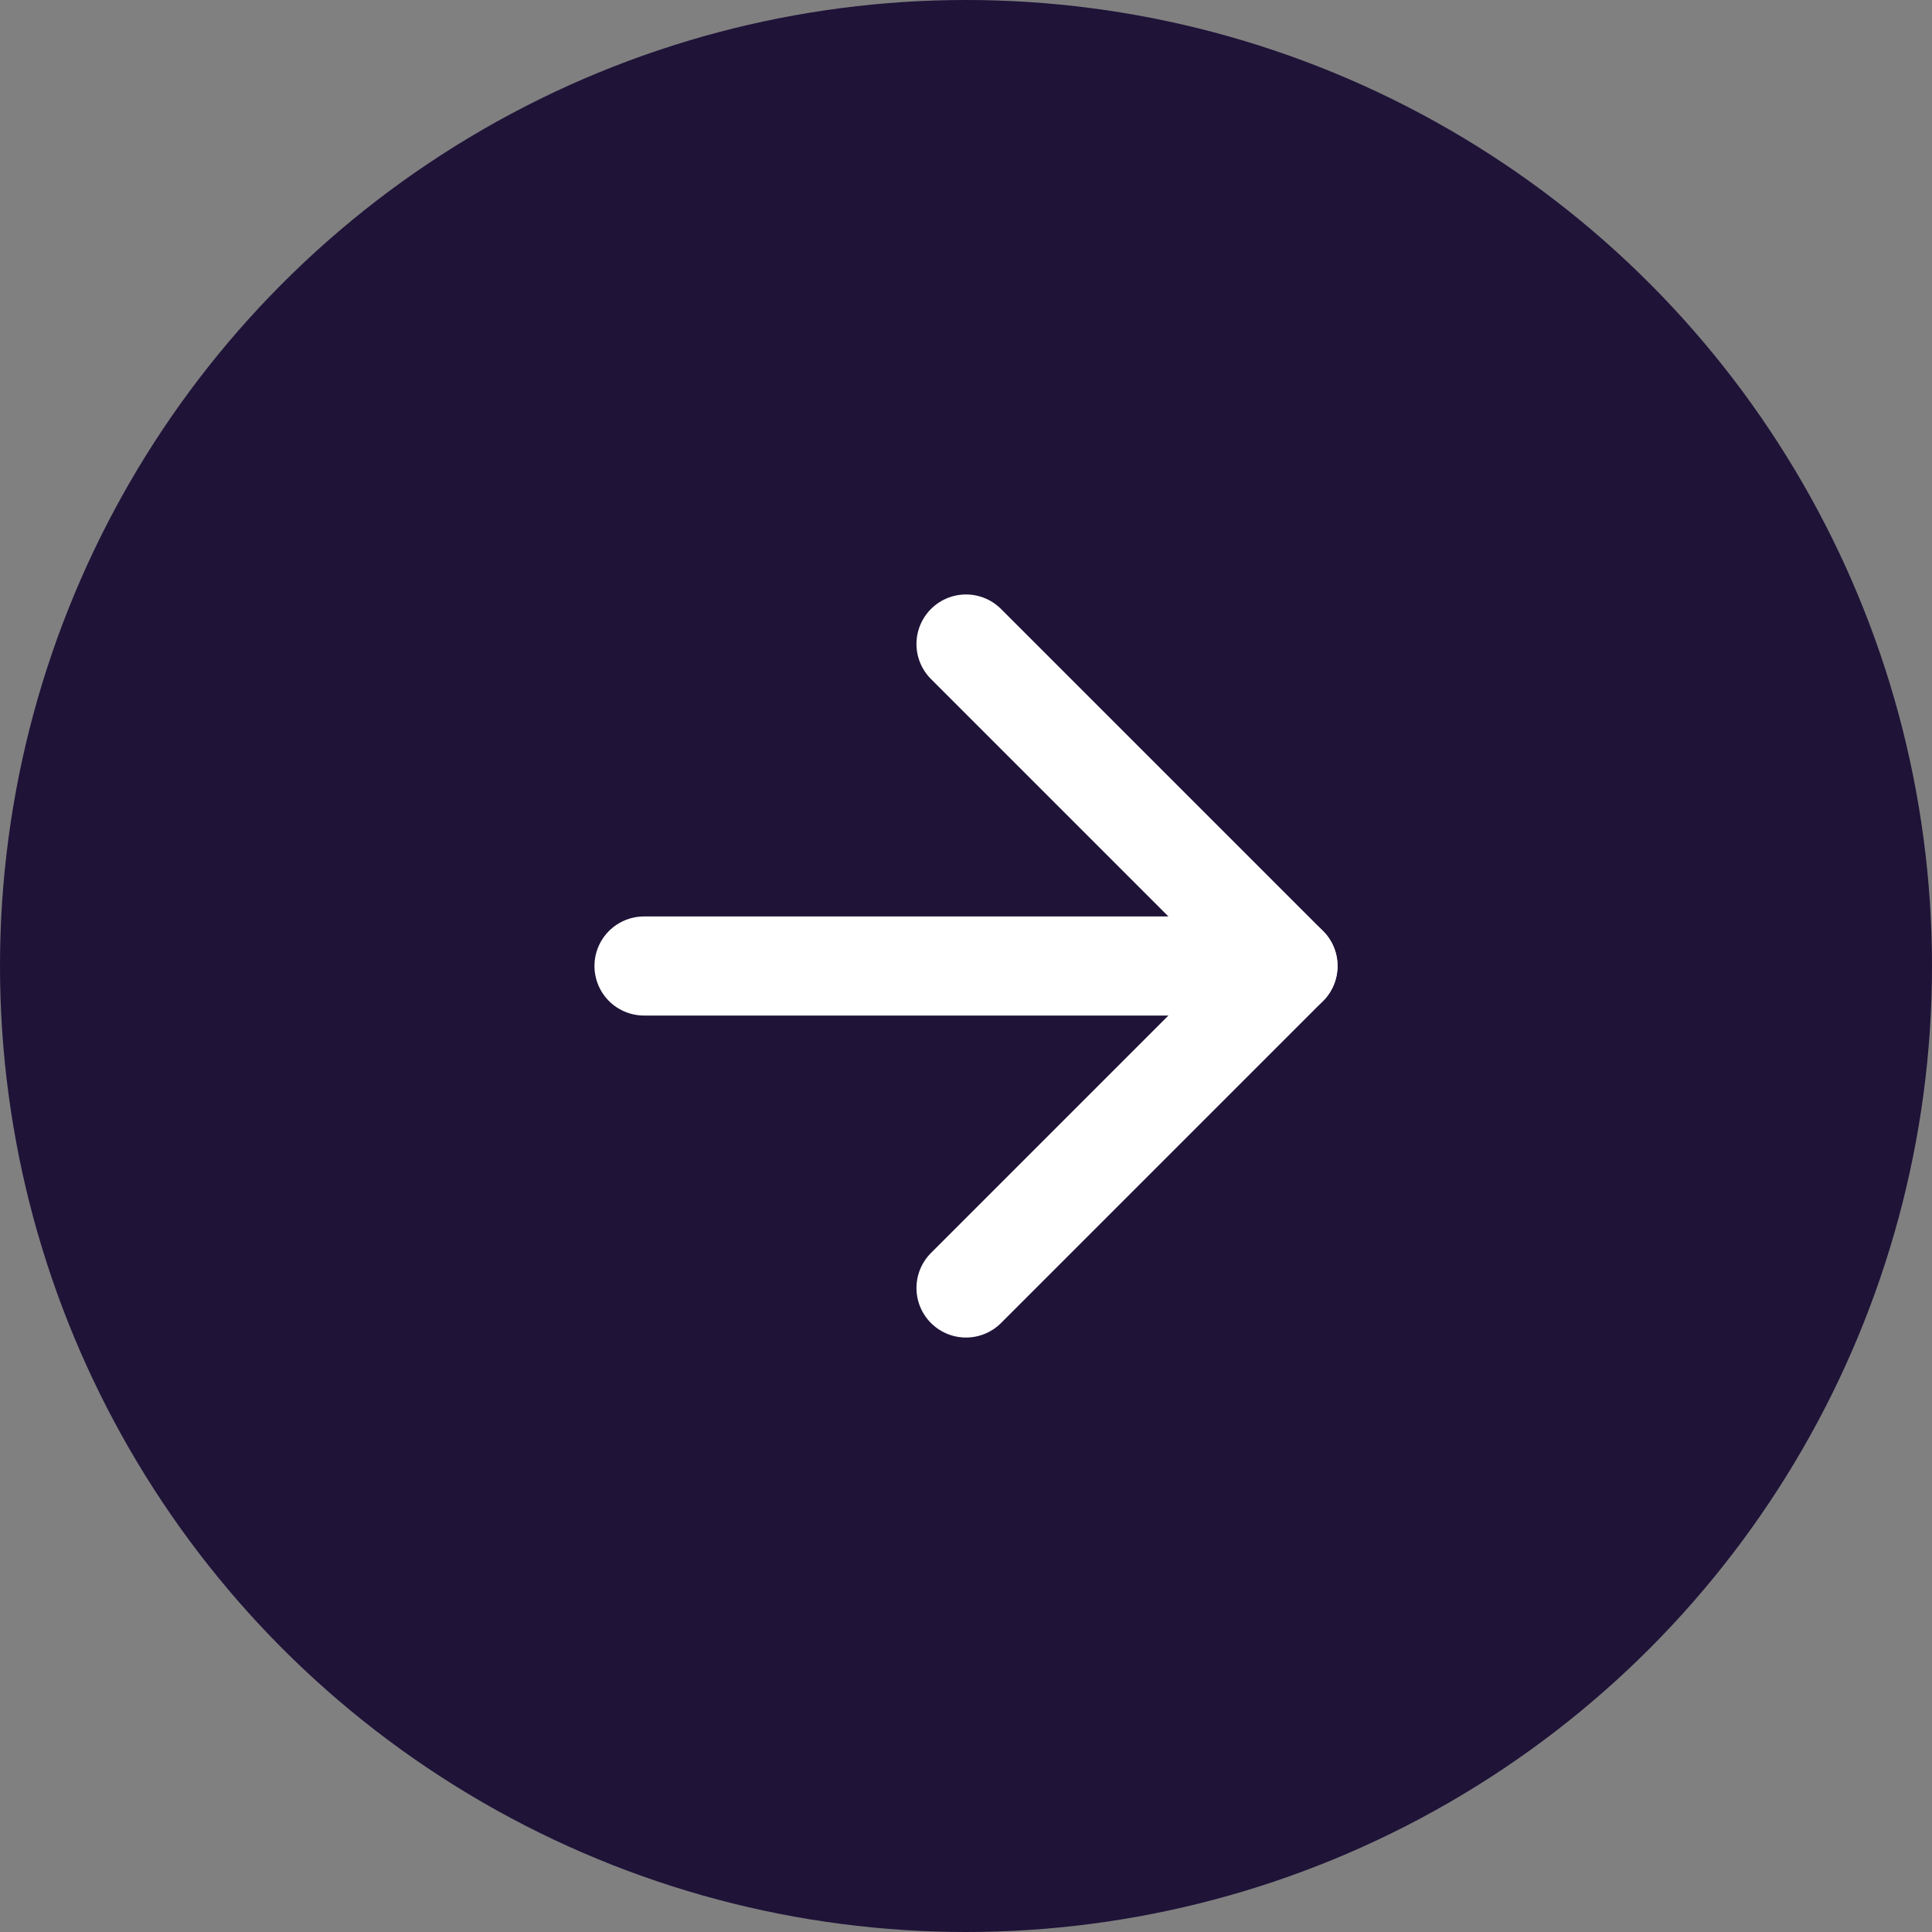 <svg width="39" height="39" viewBox="0 0 39 39" fill="none" xmlns="http://www.w3.org/2000/svg">
<rect x="0" y="0" width="39" height="39" fill="#808080" stroke="none"/>
<circle cx="19.5" cy="19.5" r="19.5" fill="#1F1338"/>
<path d="M13 19.5H26" stroke="white" stroke-width="2" stroke-linecap="round" stroke-linejoin="round"/>
<path d="M19.5 13L26 19.5L19.5 26" stroke="white" stroke-width="2" stroke-linecap="round" stroke-linejoin="round"/>
</svg>
